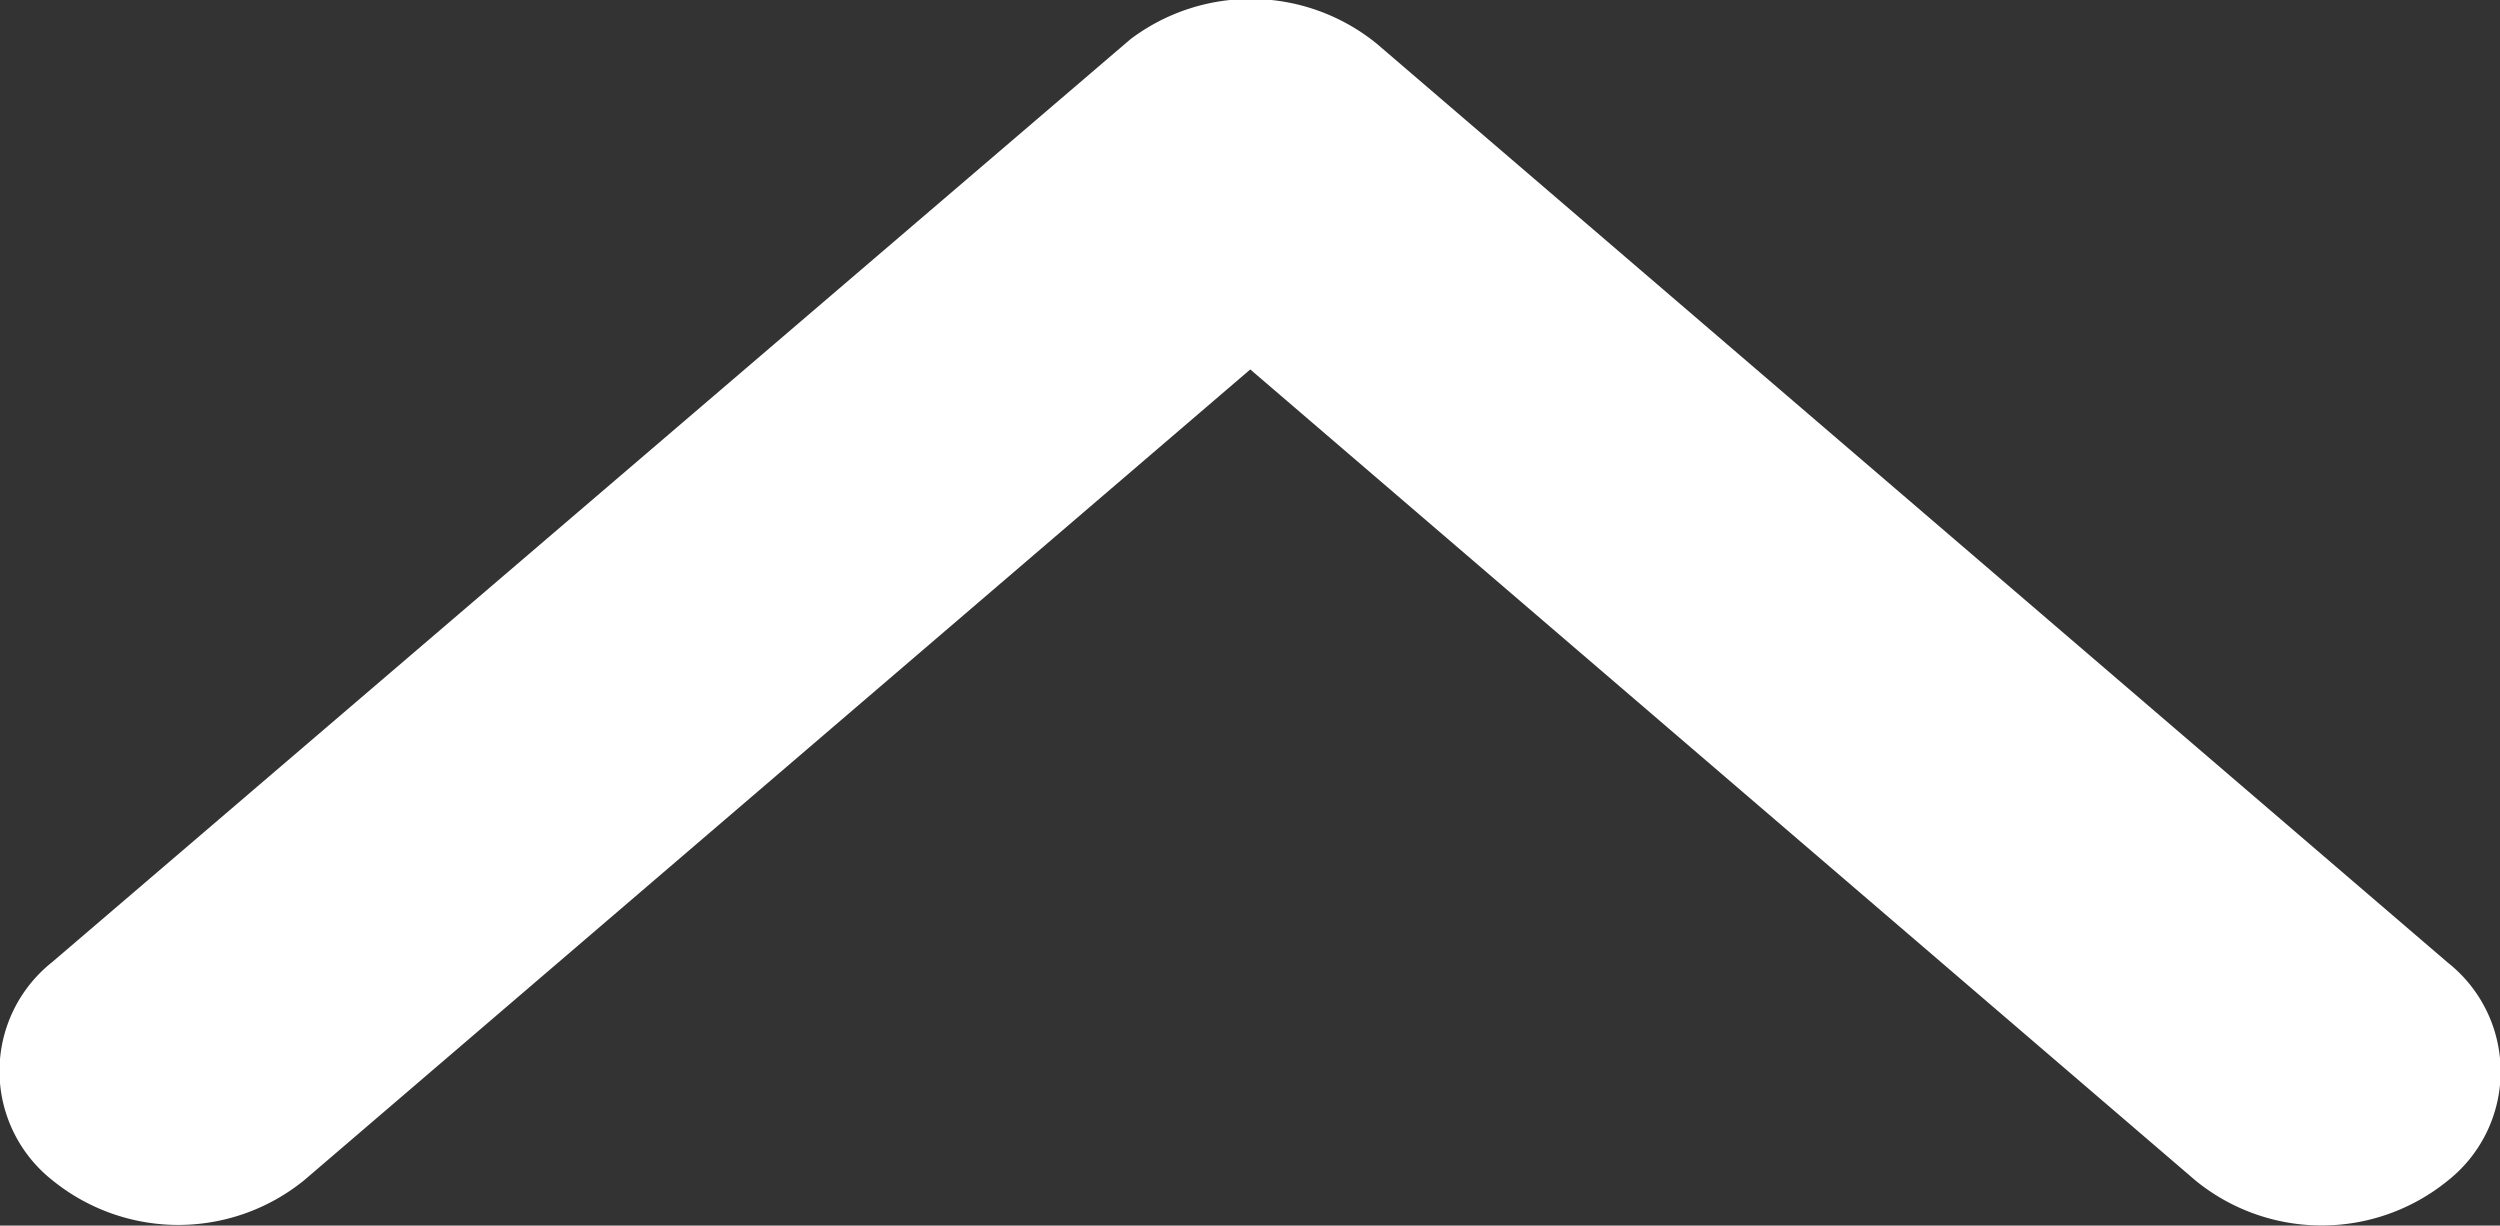 <svg xmlns="http://www.w3.org/2000/svg" width="13.771" height="6.751" viewBox="0 0 13.771 6.751">
  <rect x="0" y="0" width="13.771" height="6.751" fill="#333333" stroke="none"/>
  <path id="Icon_ionic-ios-arrow-up" data-name="Icon ionic-ios-arrow-up" d="M13.075,13.286l5.207,4.468a1.1,1.1,0,0,0,1.39,0,.765.765,0,0,0,0-1.2l-5.9-5.062a1.1,1.1,0,0,0-1.357-.025l-5.94,5.084a.766.766,0,0,0,0,1.2,1.1,1.1,0,0,0,1.39,0Z" transform="translate(-6.188 -11.251)" fill="#fff"/>
</svg>
